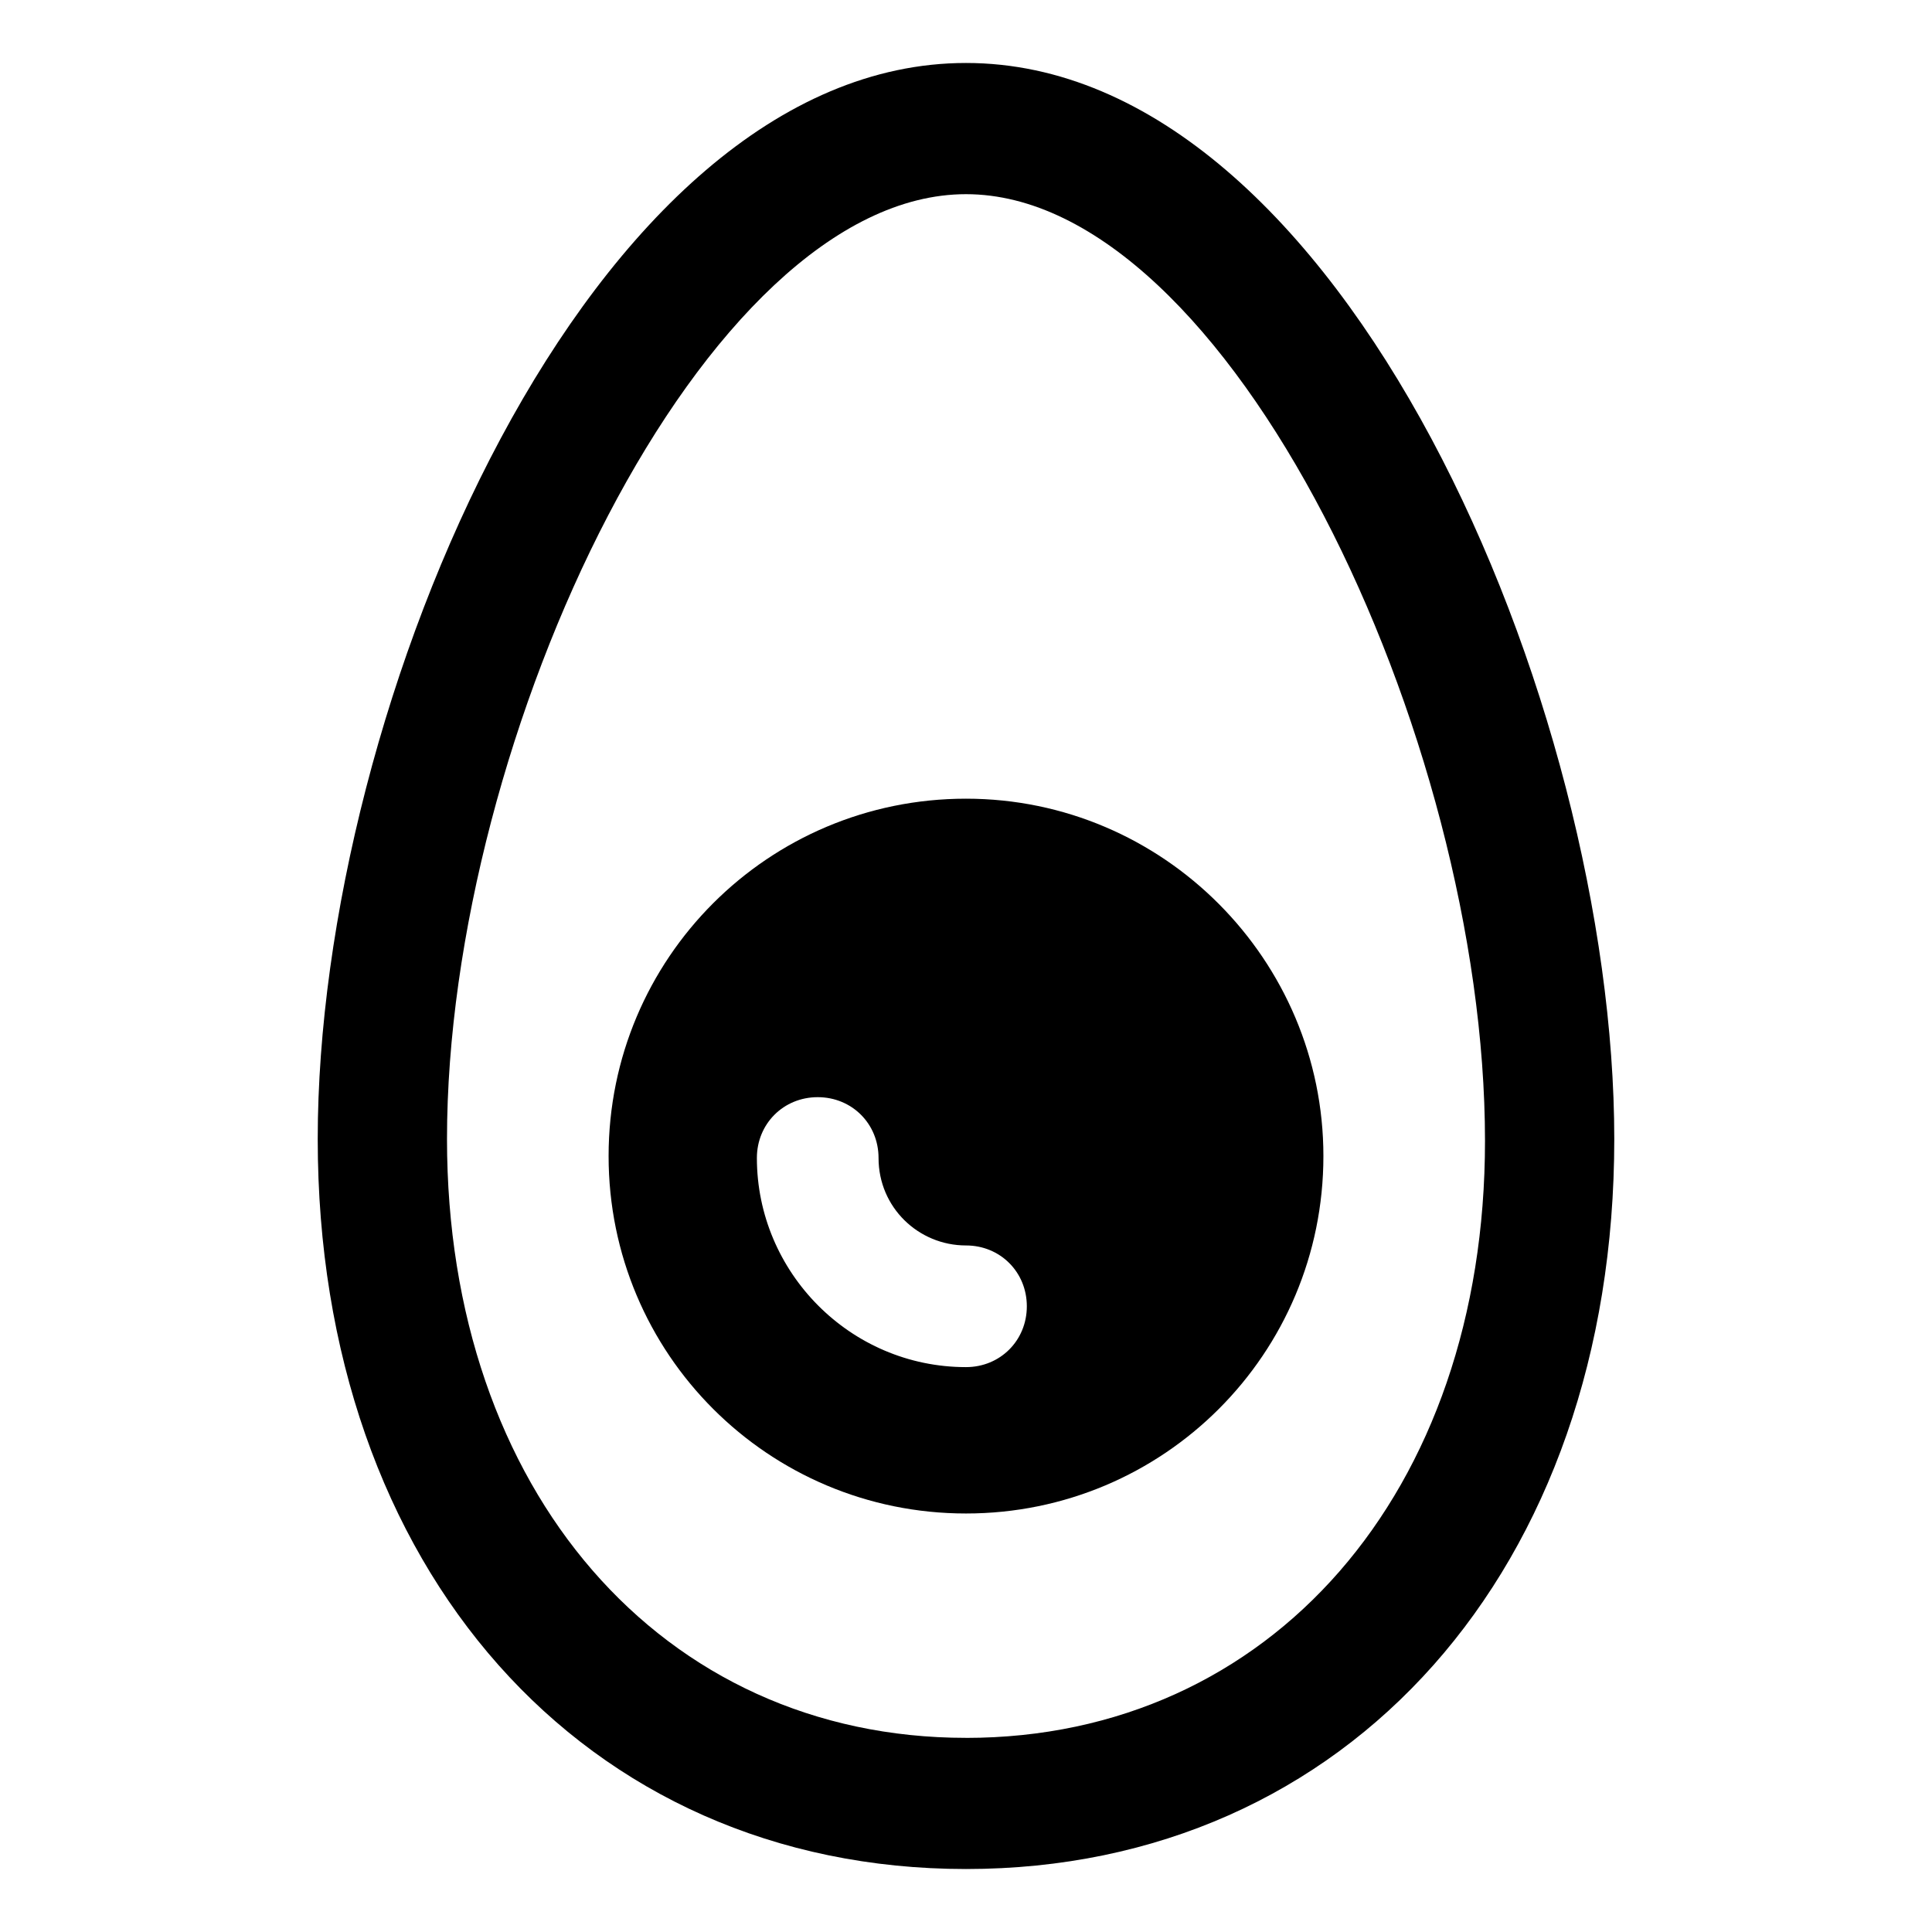<?xml version="1.0" encoding="UTF-8"?>
<!-- Uploaded to: SVG Repo, www.svgrepo.com, Generator: SVG Repo Mixer Tools -->
<svg fill="#000000" width="800px" height="800px" version="1.1" viewBox="144 144 512 512" xmlns="http://www.w3.org/2000/svg">
 <g>
  <path d="m400 160.69c-99.754 0-171.8 170.29-171.8 285.16 0 113.86 70.535 193.46 171.8 193.46s171.8-79.602 171.8-193.46c-0.004-114.87-72.047-285.16-171.8-285.16zm0 443.86c-80.609 0-137.54-65.496-137.54-158.7-0.004-106.81 68.012-250.39 137.54-250.39s137.54 143.59 137.54 250.9c0 93.203-56.93 158.2-137.54 158.2z"/>
  <path d="m400 355.66c-52.395 0-94.715 42.32-94.715 94.715 0 52.395 42.32 94.715 94.715 94.715s94.715-42.32 94.715-94.715c0-51.891-42.32-94.715-94.715-94.715zm0 150.64c-30.73 0-55.418-25.191-55.418-55.418 0-9.07 7.055-16.121 16.121-16.121 9.07 0 16.121 7.055 16.121 16.121 0 13.098 10.578 23.176 23.176 23.176 9.07 0 16.121 7.055 16.121 16.121 0 9.07-7.055 16.121-16.121 16.121z"/>
 </g>
</svg>